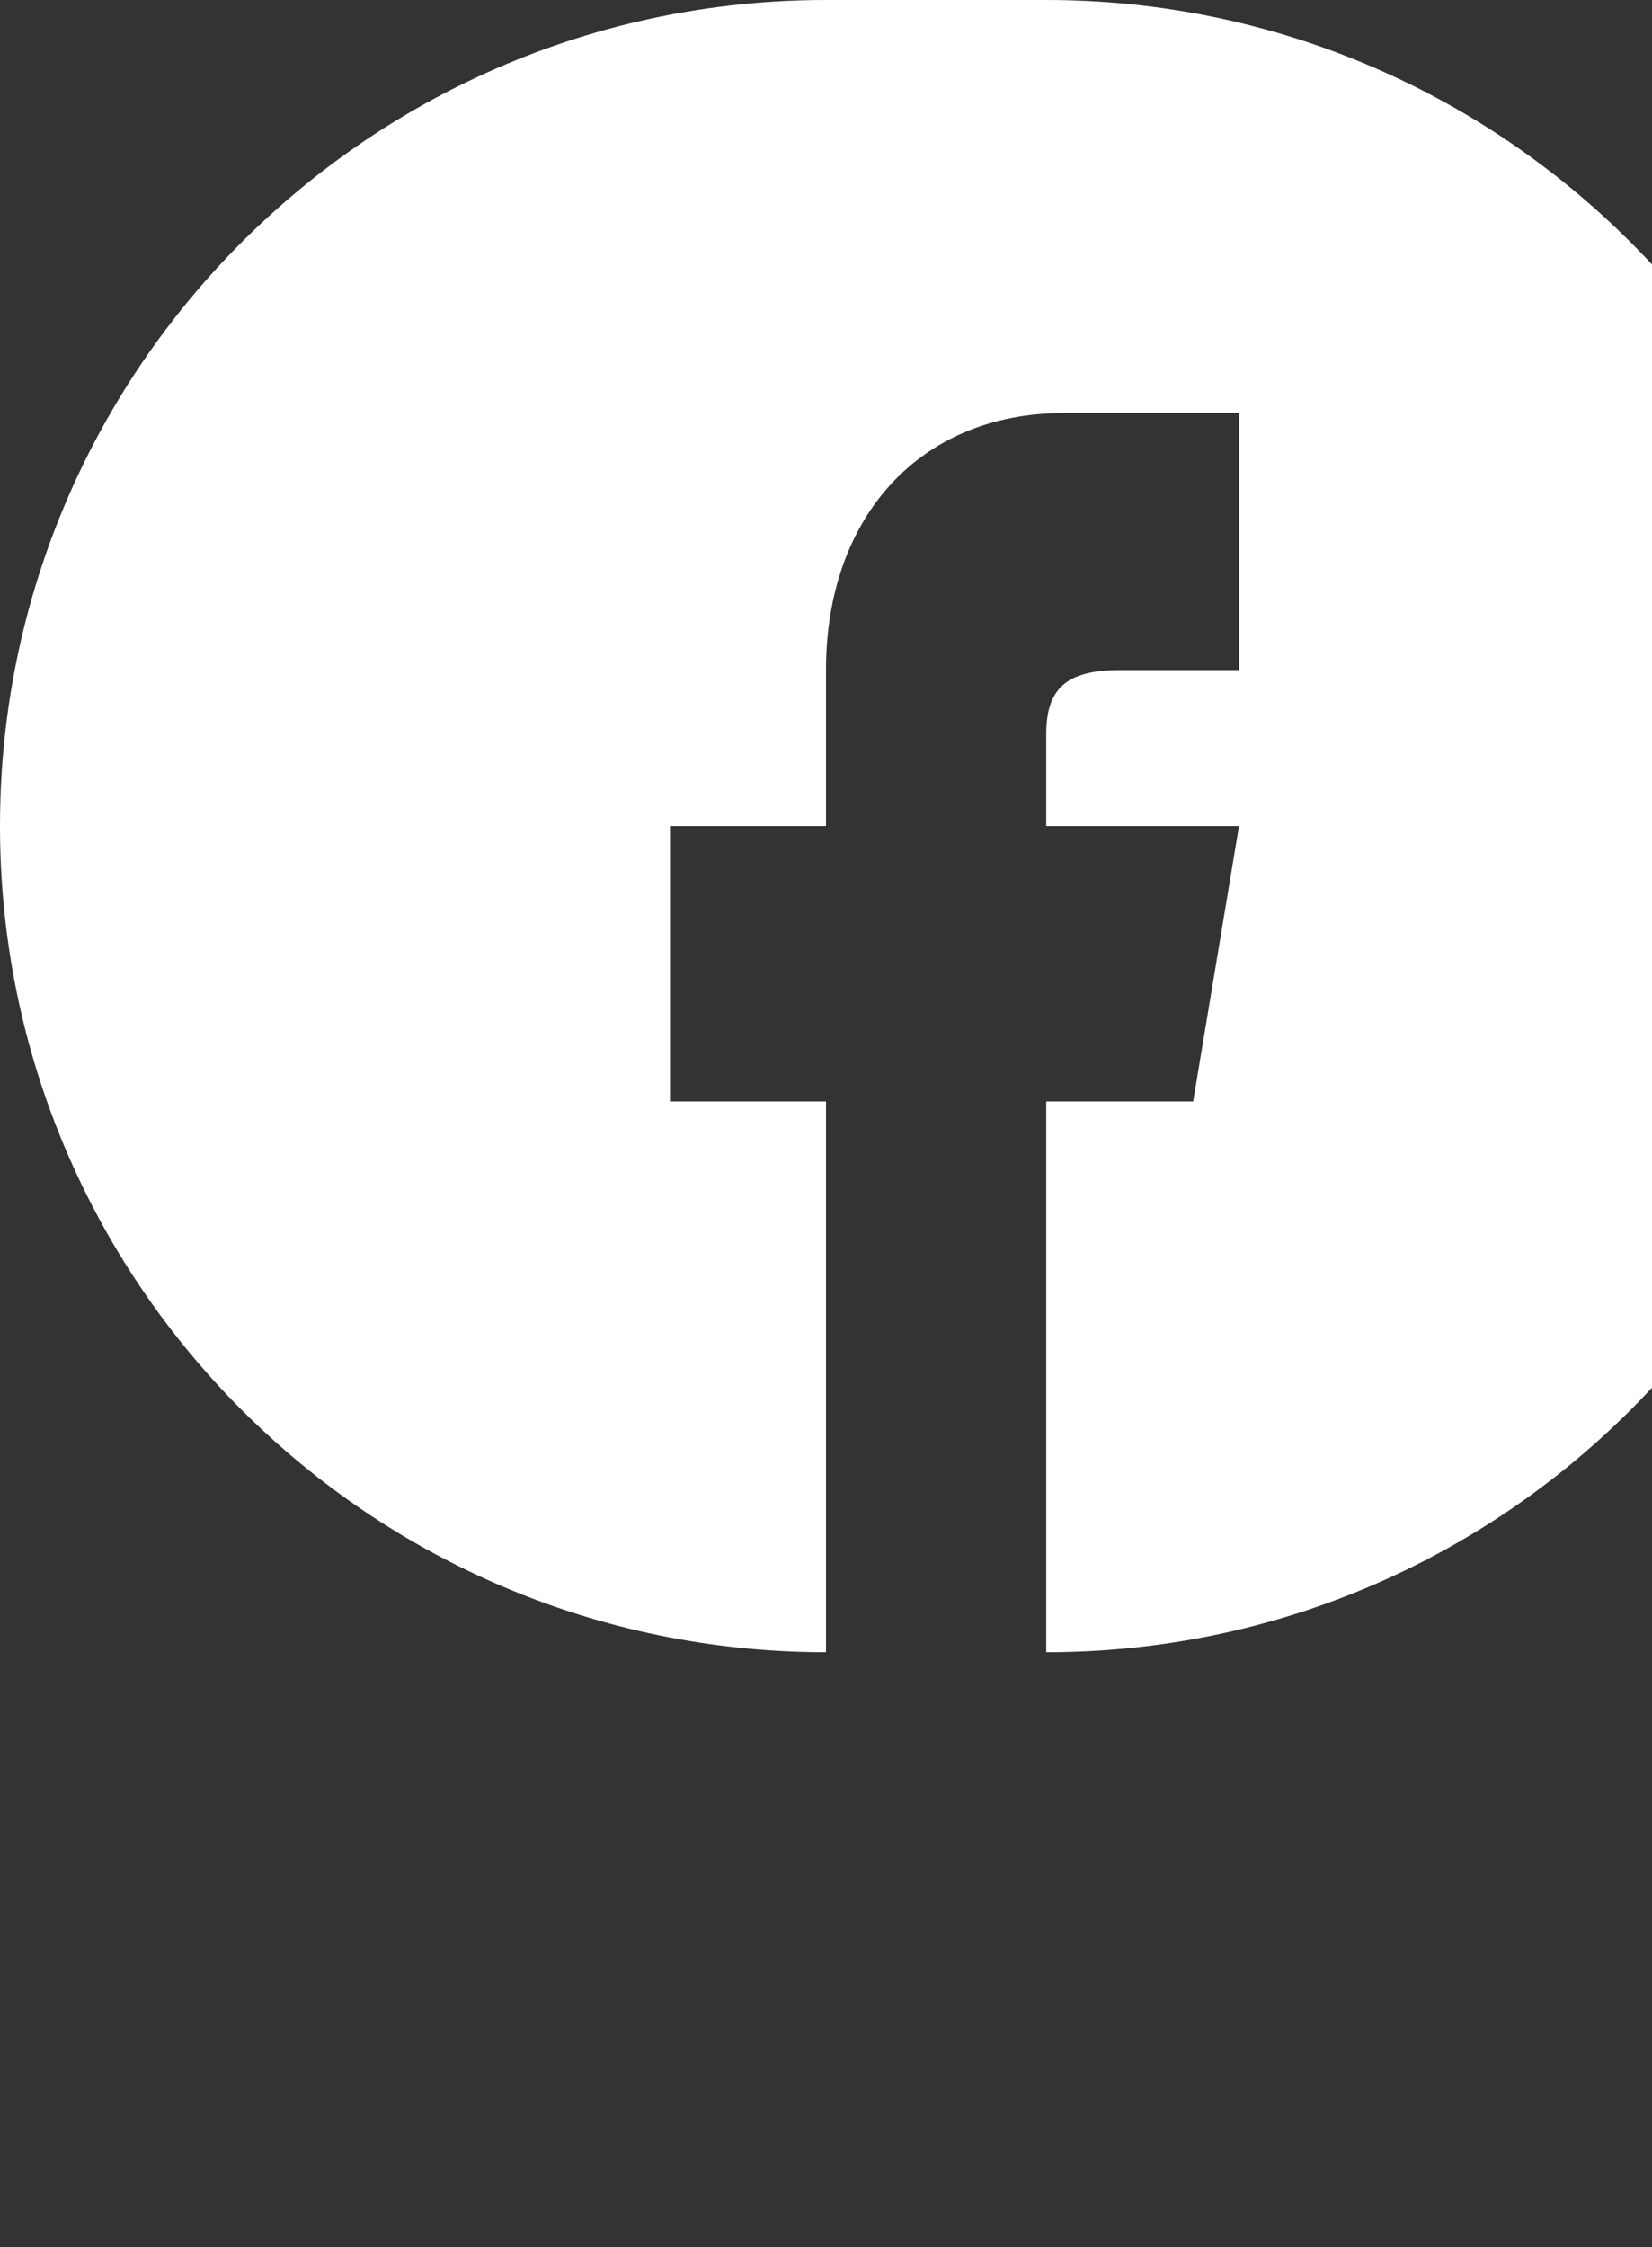 <svg width="25" height="34" viewBox="0 0 25 34" fill="none" xmlns="http://www.w3.org/2000/svg">
<rect x="0" y="0" width="25" height="34" fill="#333333" stroke="none"/>
<path fill-rule="evenodd" clip-rule="evenodd" d="M12.5 0C5.597 0 0 5.597 0 12.5C0 19.403 5.597 25 12.5 25C12.5 25 12.5 25 12.5 25V16.667H10.139V12.5H12.5V10.139C12.5 7.812 13.933 6.25 16.097 6.25H18.75V10.139H16.944C16.125 10.139 15.833 10.431 15.833 11.111V12.5H18.75L18.056 16.667H15.833V25C15.833 25 15.833 25 15.833 25C22.736 25 28.333 19.403 28.333 12.5C28.333 5.597 22.736 0 15.833 0H12.5Z" fill="white"/>
</svg>
